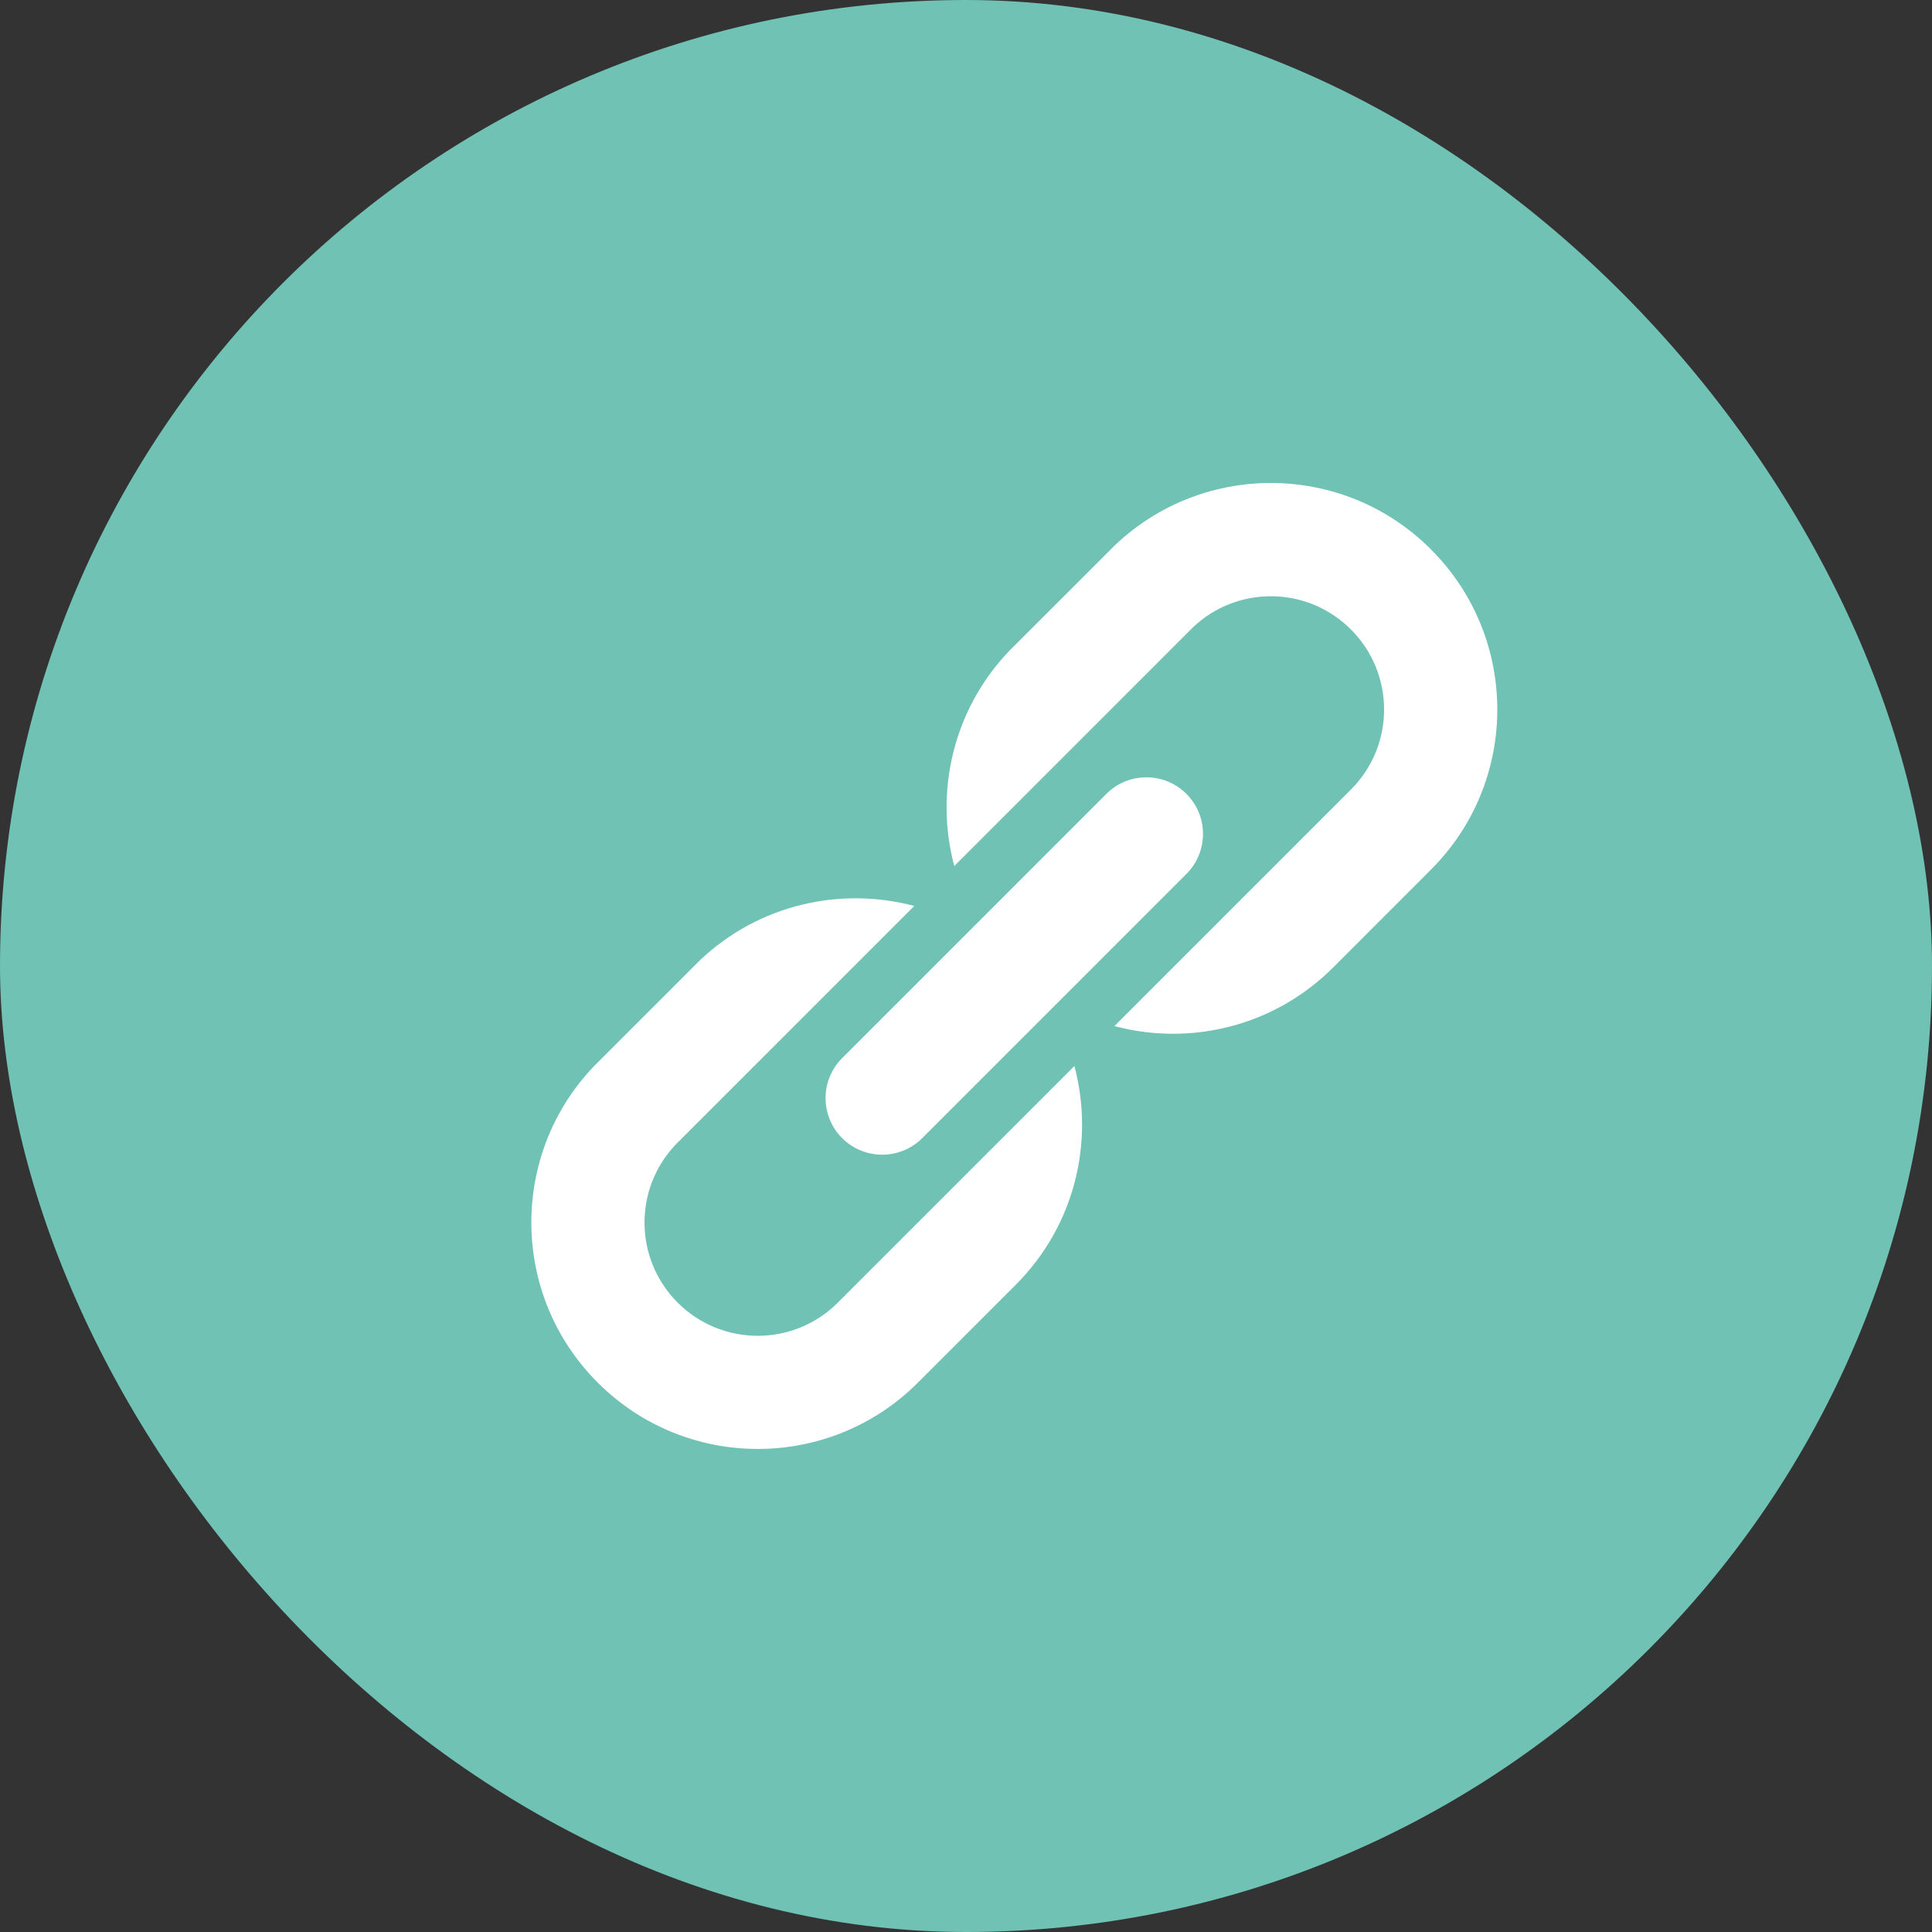 <svg xmlns="http://www.w3.org/2000/svg" xmlns:xlink="http://www.w3.org/1999/xlink" width="40" height="40" viewBox="0 0 40 40">
    <rect x="0" y="0" width="40" height="40" fill="#333333" stroke="none"/>
    <defs>
        <rect id="oqrt9tbdua" width="40" height="40" x="0" y="0" rx="20"/>
    </defs>
    <g fill="none" fill-rule="evenodd">
        <g>
            <g>
                <g>
                    <g transform="translate(-16 -715) translate(16 435) translate(0 280)">
                        <use fill="#6FC2B4" xlink:href="#oqrt9tbdua"/>
                    </g>
                    <g fill="#FFF" fill-rule="nonzero">
                        <path d="M6.346 16.97c-.915.915-2.4.915-3.315 0-.901-.902-.916-2.354-.042-3.273l4.94-4.94C6.4 8.35 4.707 8.725 3.485 9.887L1.29 12.082c-1.747 1.836-1.718 4.742.085 6.543 1.83 1.832 4.8 1.832 6.63 0l2.025-2.025c1.227-1.227 1.632-2.965 1.214-4.529l-4.897 4.897zM18.626 1.374C16.825-.43 13.92-.458 12.083 1.289L9.886 3.485C8.725 4.707 8.35 6.401 8.757 7.93l4.94-4.94c.919-.874 2.371-.86 3.272.042.916.915.916 2.4 0 3.315l-4.897 4.897c1.564.418 3.302.013 4.53-1.214l2.024-2.025c1.832-1.83 1.832-4.8 0-6.63z" transform="translate(-16 -715) translate(16 435) translate(0 280) translate(11 10)"/>
                        <path d="M6.436 13.564c.458.457 1.2.457 1.658 0l5.47-5.47c.457-.458.457-1.2 0-1.657-.45-.451-1.177-.458-1.636-.022l-5.513 5.513c-.436.459-.43 1.185.021 1.636z" transform="translate(-16 -715) translate(16 435) translate(0 280) translate(11 10)"/>
                    </g>
                </g>
            </g>
        </g>
    </g>
</svg>
